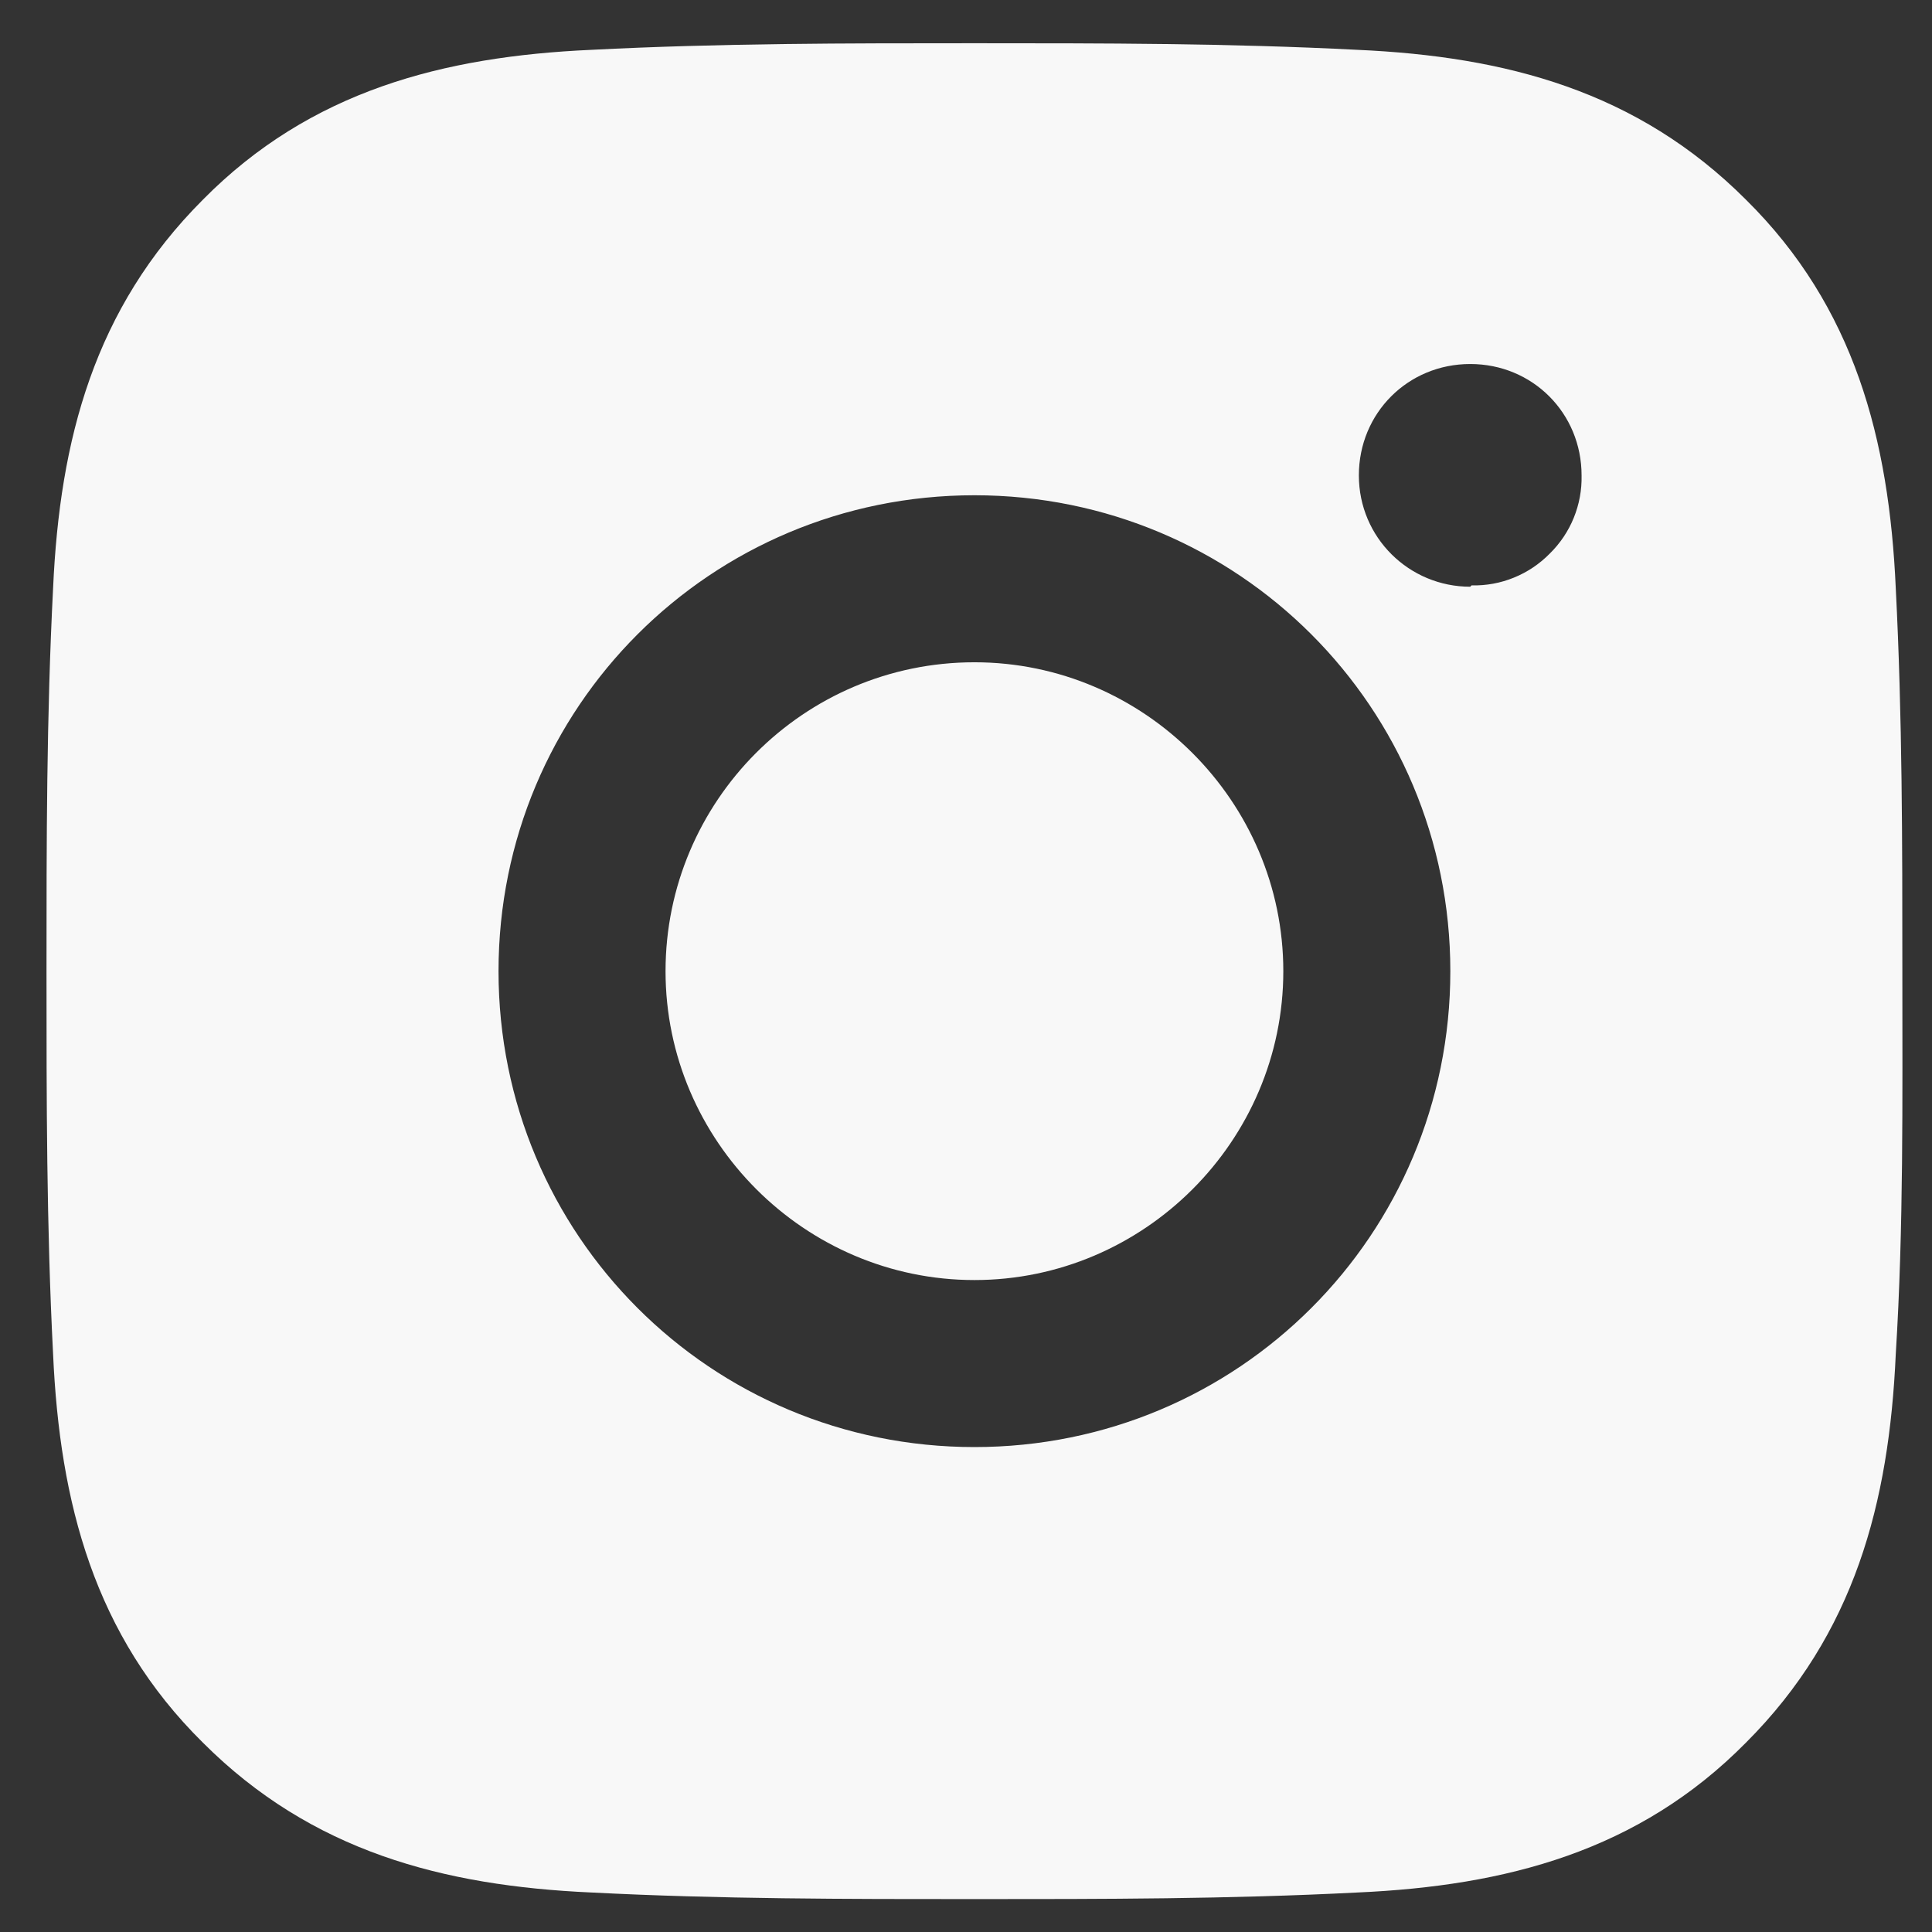 <svg width="29" height="29" viewBox="0 0 29 29" fill="none" xmlns="http://www.w3.org/2000/svg">
<rect x="0" y="0" width="29" height="29" fill="#333333" stroke="none"/>
<path d="M14.627 9.941C12.06 9.941 9.99 12.031 9.99 14.578C9.99 17.125 12.08 19.214 14.627 19.214C17.174 19.214 19.263 17.125 19.263 14.578C19.263 12.031 17.174 9.941 14.627 9.941ZM28.555 14.578C28.555 12.648 28.555 10.757 28.456 8.827C28.356 6.598 27.839 4.609 26.207 2.997C24.576 1.365 22.606 0.848 20.377 0.748C18.447 0.649 16.557 0.649 14.627 0.649C12.697 0.649 10.806 0.649 8.876 0.748C6.648 0.848 4.658 1.365 3.046 2.997C1.414 4.629 0.897 6.598 0.797 8.827C0.698 10.757 0.698 12.648 0.698 14.578C0.698 16.508 0.698 18.398 0.797 20.328C0.897 22.557 1.414 24.547 3.046 26.158C4.678 27.79 6.648 28.307 8.876 28.407C10.806 28.506 12.697 28.506 14.627 28.506C16.557 28.506 18.447 28.506 20.377 28.407C22.606 28.307 24.596 27.79 26.207 26.158C27.839 24.527 28.356 22.557 28.456 20.328C28.575 18.418 28.555 16.508 28.555 14.578ZM14.627 21.721C10.667 21.721 7.483 18.537 7.483 14.578C7.483 10.618 10.667 7.434 14.627 7.434C18.586 7.434 21.77 10.618 21.77 14.578C21.77 18.537 18.586 21.721 14.627 21.721ZM22.069 8.807C21.153 8.807 20.397 8.071 20.397 7.136C20.397 6.201 21.133 5.464 22.069 5.464C23.004 5.464 23.74 6.201 23.74 7.136C23.745 7.354 23.705 7.57 23.623 7.772C23.541 7.974 23.418 8.157 23.262 8.31C23.11 8.465 22.927 8.588 22.725 8.67C22.523 8.753 22.306 8.792 22.088 8.787L22.069 8.807Z" fill="#F8F8F8"/>
</svg>
